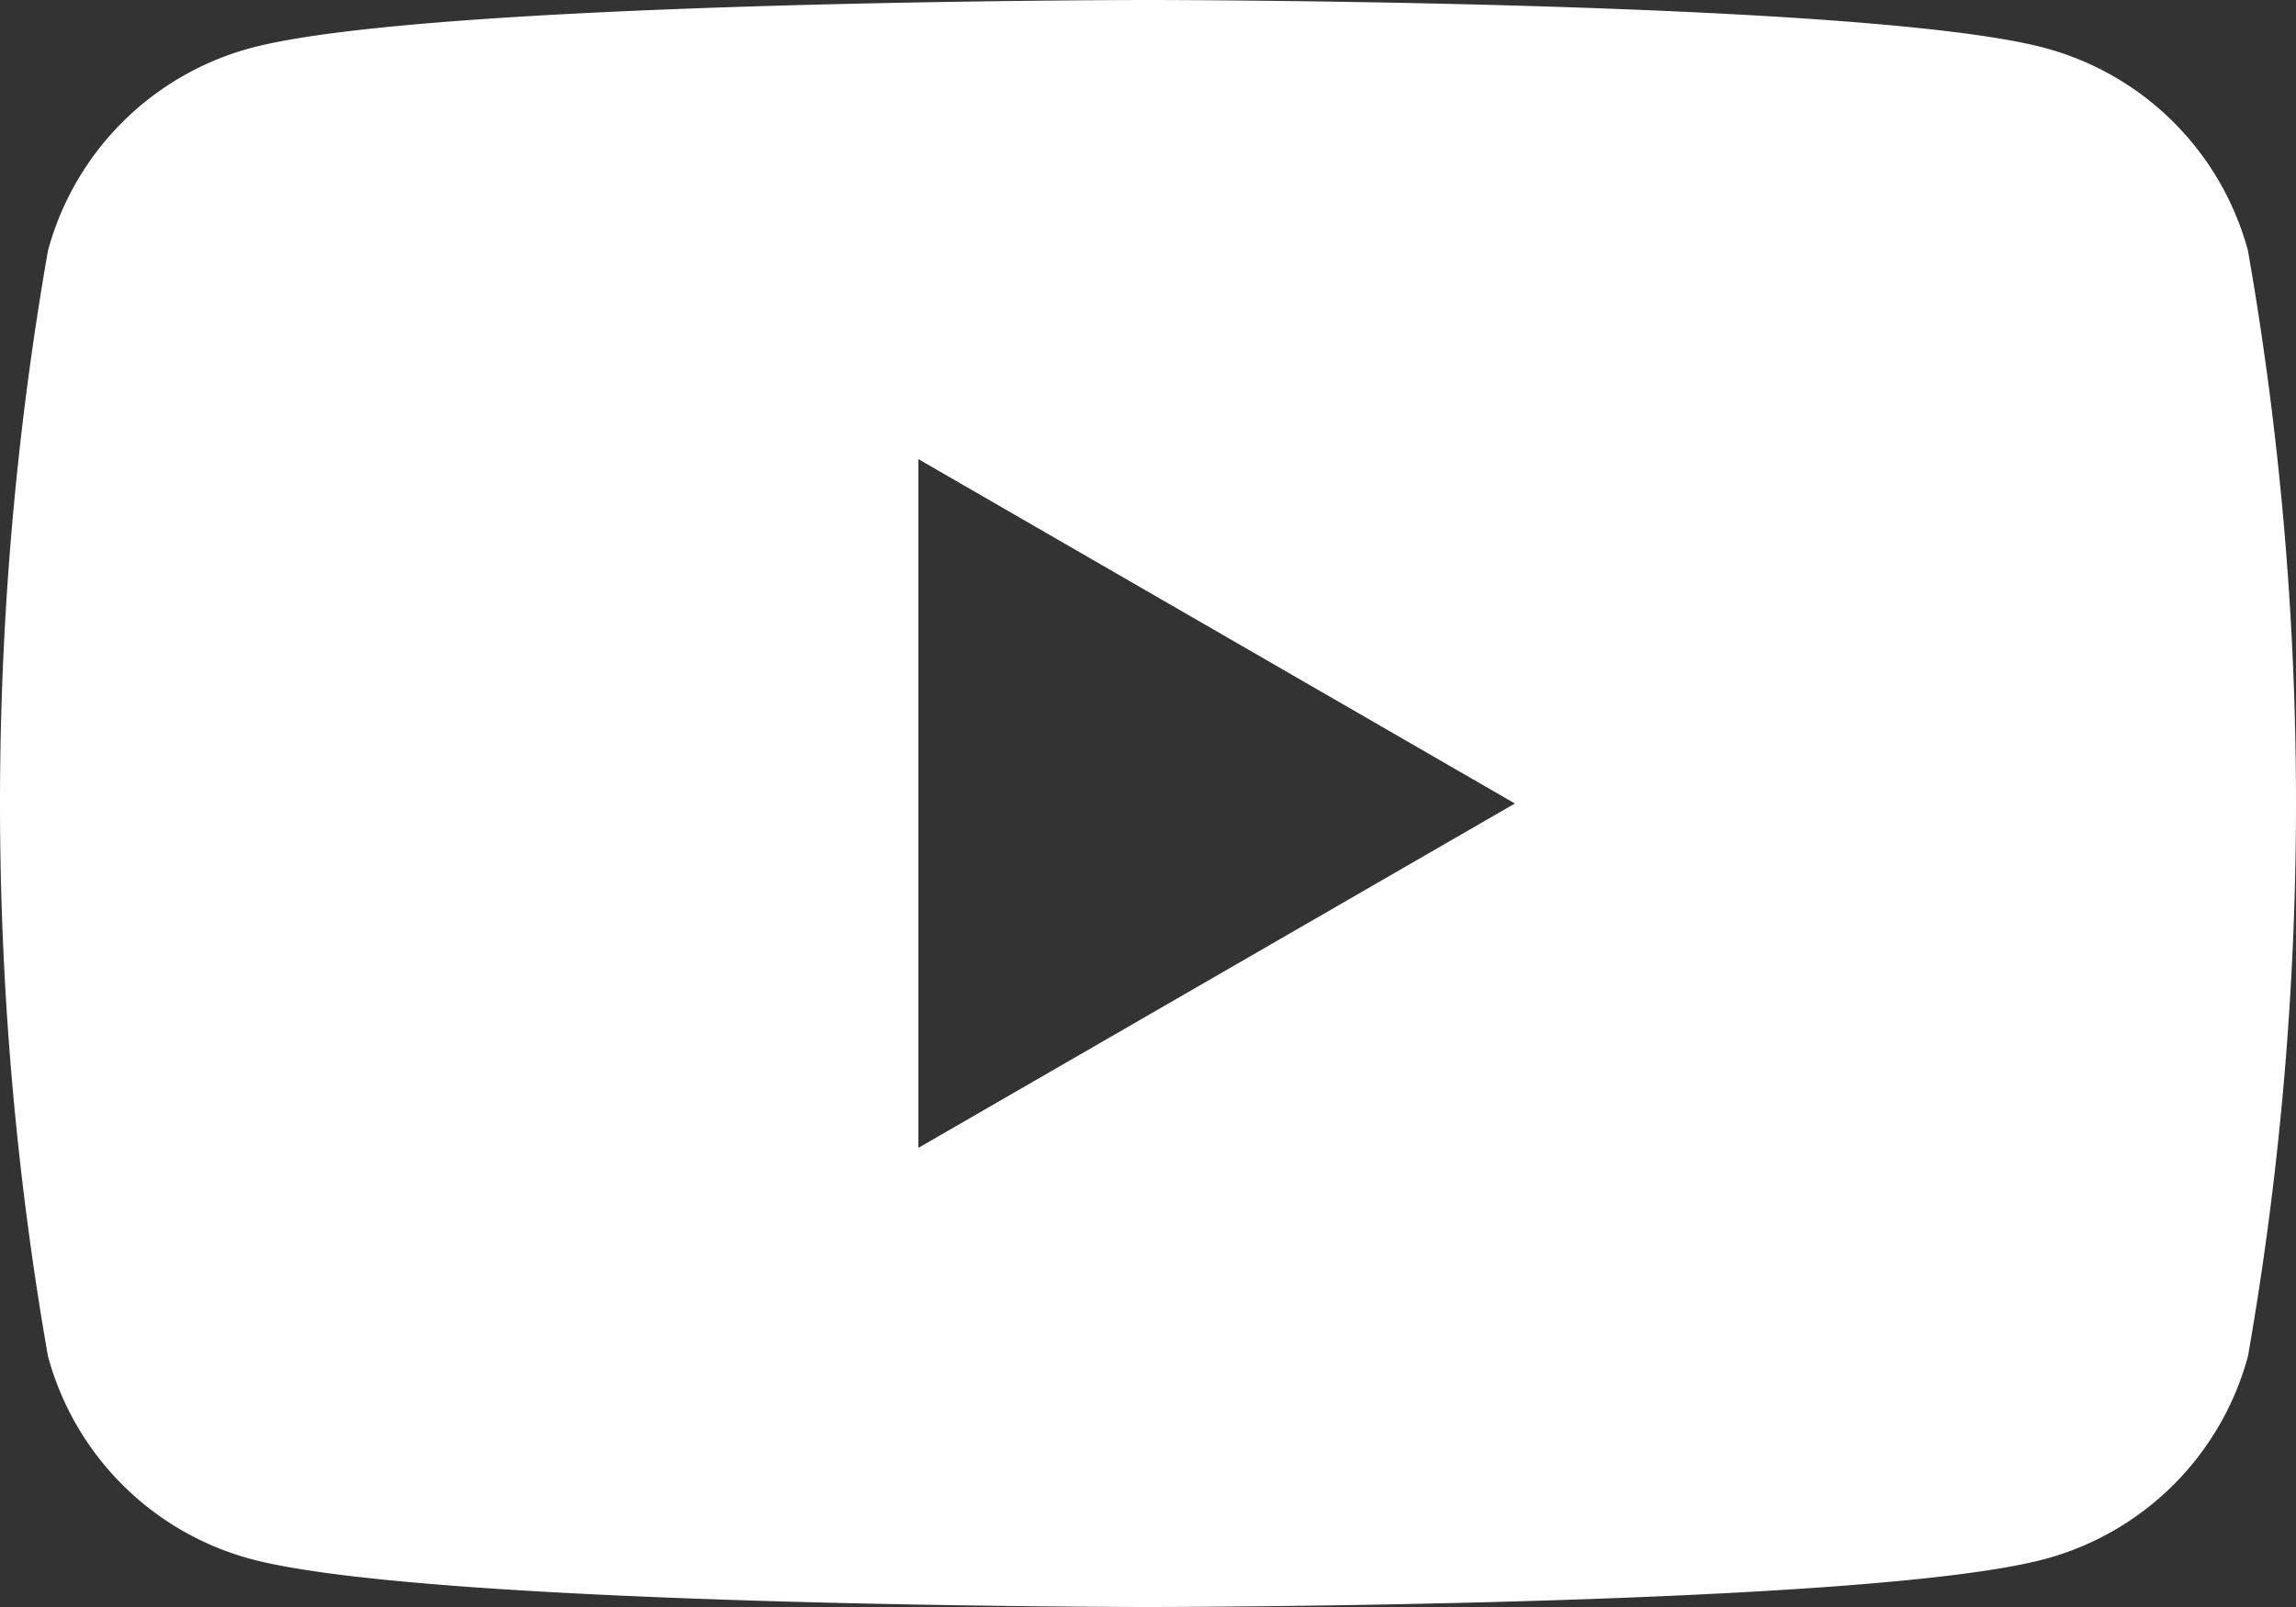 <svg xmlns="http://www.w3.org/2000/svg" width="30" height="21" viewBox="0 0 30 21">
  <rect x="0" y="0" width="30" height="21" fill="#333333" stroke="none"/>
  <g id="グループ_98" data-name="グループ 98" transform="translate(-704.907 -5803.73)">
    <path id="パス_1130" data-name="パス 1130" d="M734.28,5807.009a3.755,3.755,0,0,0-2.653-2.652c-2.339-.627-11.72-.627-11.72-.627s-9.382,0-11.721.627a3.757,3.757,0,0,0-2.653,2.652,41.955,41.955,0,0,0,0,14.441,3.76,3.76,0,0,0,2.653,2.653c2.339.627,11.721.627,11.721.627s9.381,0,11.72-.627a3.758,3.758,0,0,0,2.653-2.653,41.894,41.894,0,0,0,0-14.441Zm-17.373,11.721v-9l7.794,4.5Z" fill="#fff"/>
  </g>
</svg>
